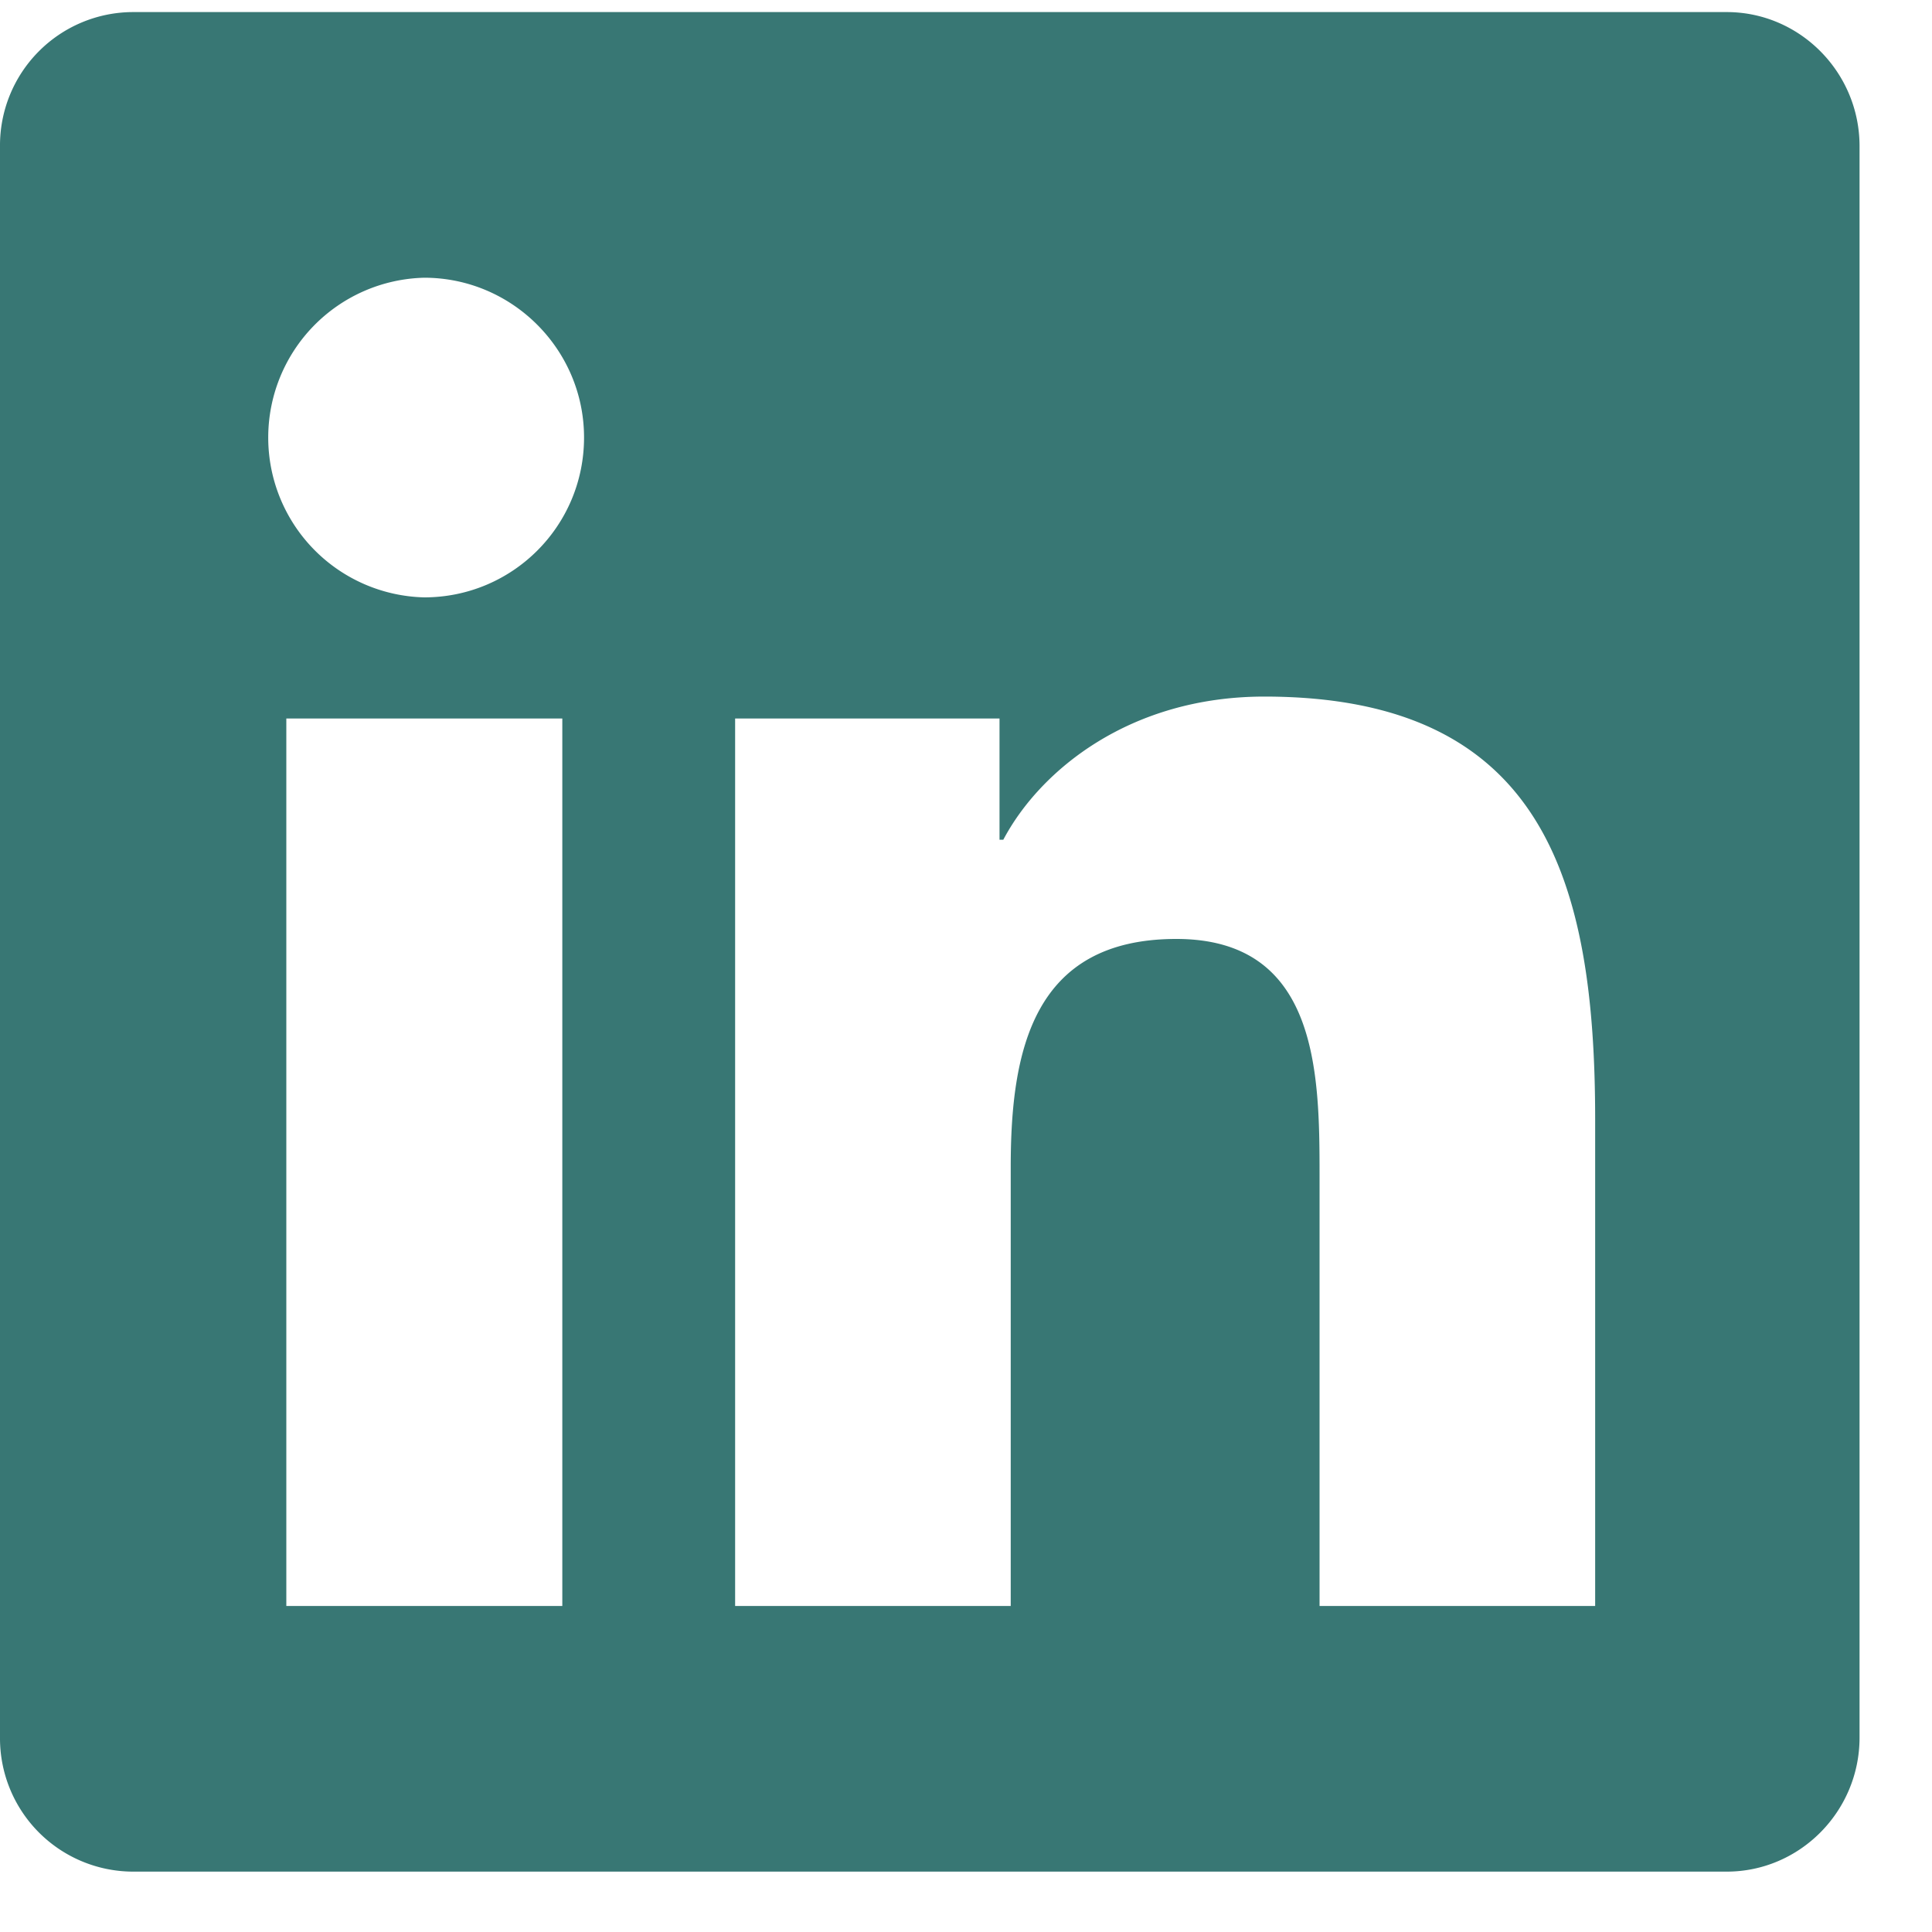 <svg width="20" height="20" xmlns="http://www.w3.org/2000/svg"><rect width="100%" height="100%" fill="#333333" stroke="none"/><g fill="none" fill-rule="evenodd"><path d="M-742-105H698v300a5 5 0 01-5 5H-737a5 5 0 01-5-5v-300z" fill="#FFFFFF"/><path d="M17.875 19.375c.756 0 1.375-.623 1.375-1.388V1.513c0-.765-.619-1.388-1.375-1.388H1.371A1.38 1.38 0 000 1.513v16.474a1.38 1.38 0 001.37 1.388h16.505zM4.391 6.184a1.655 1.655 0 010-3.309c.911 0 1.655.743 1.655 1.654 0 .916-.74 1.655-1.655 1.655zm6.072 10.441H7.61V7.438h2.737v1.255h.039c.382-.722 1.314-1.482 2.702-1.482 2.888 0 3.425 1.903 3.425 4.378v5.036H13.66v-4.469c0-1.065-.022-2.436-1.483-2.436-1.486 0-1.714 1.16-1.714 2.359v4.546zm-4.64 0H2.964V7.438h2.857v9.187z" fill="#387774" fill-rule="nonzero"/></g></svg>
